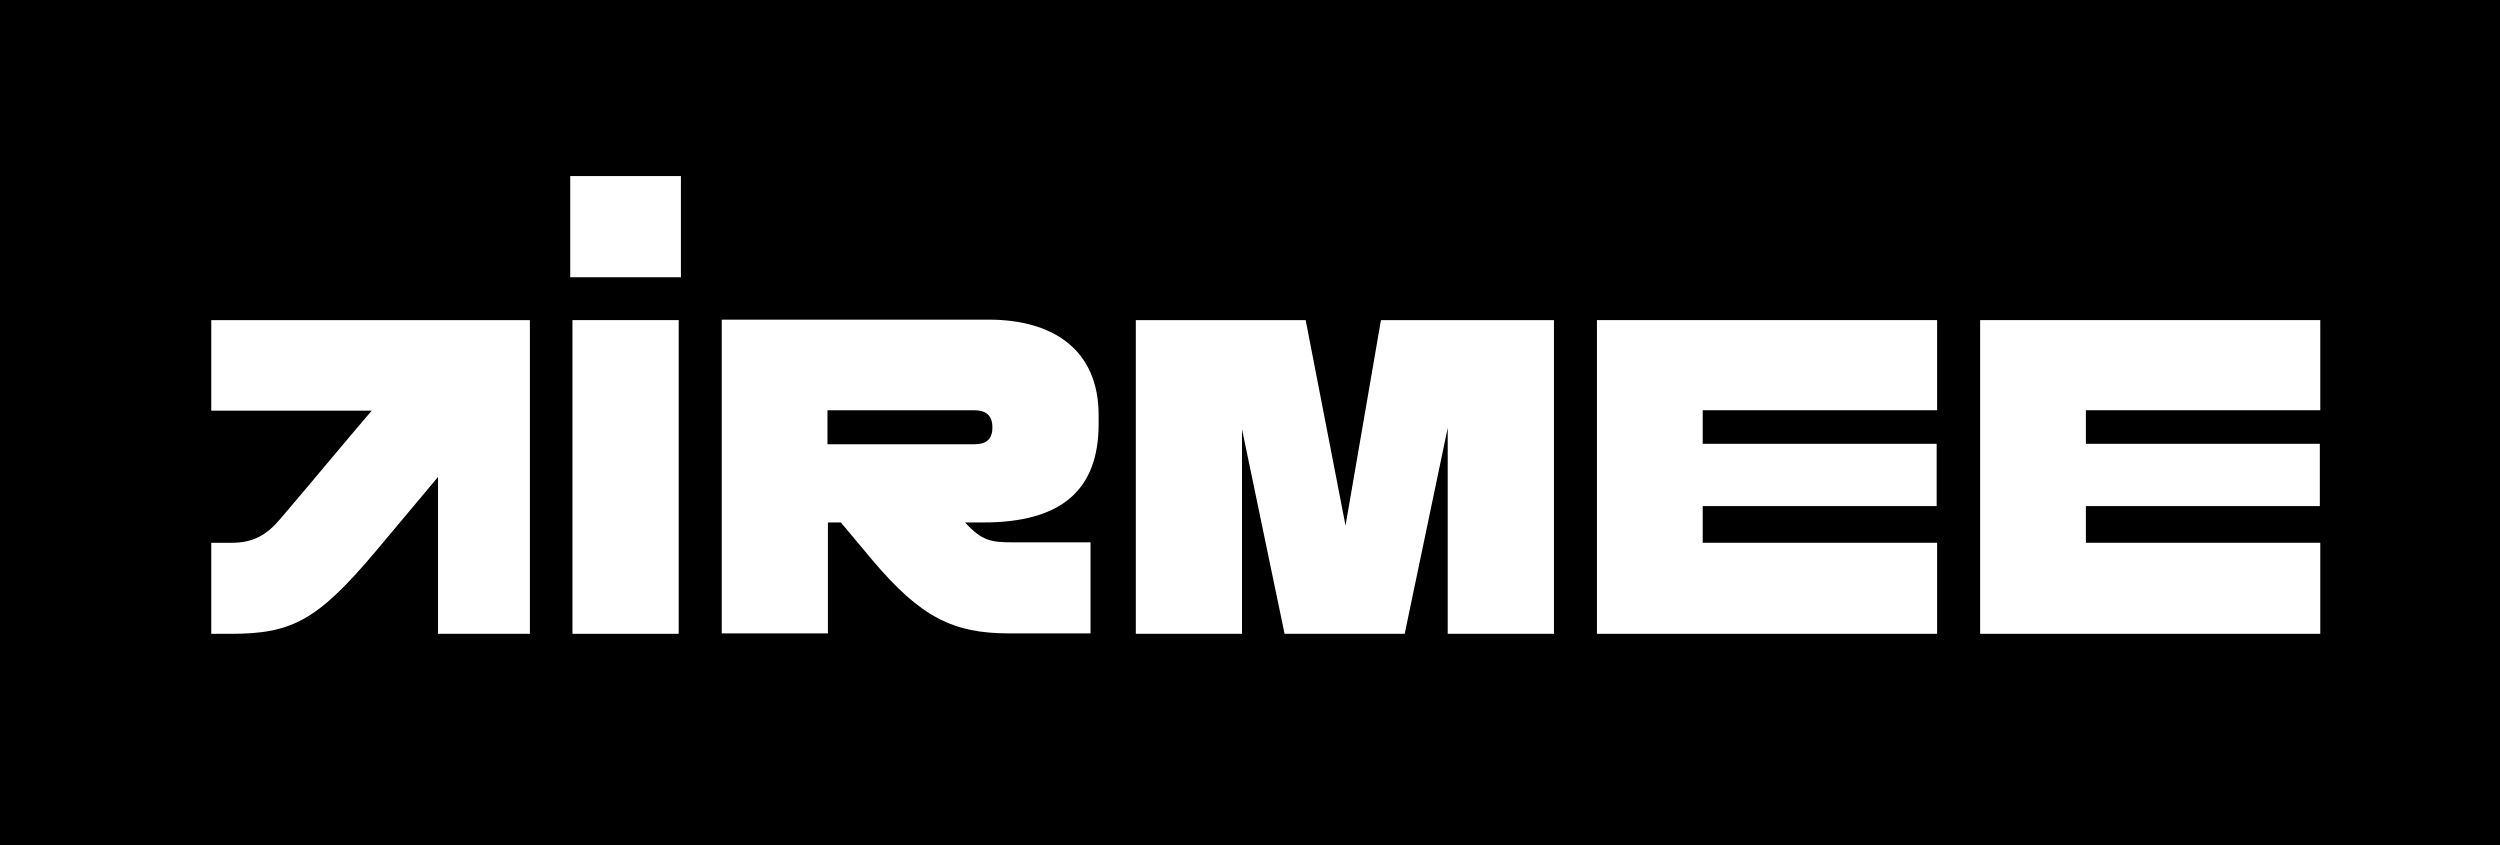 <svg
  width="71"
  height="24"
  viewBox="0 0 71 24"
  fill="none"
  xmlns="http://www.w3.org/2000/svg"
>
  <rect width="71" height="24" fill="black" />
  <path
    d="M6 9.091V11.663H10.556C9.869 12.466 8.711 13.859 7.96 14.737C7.578 15.189 7.196 15.415 6.585 15.415H6V18H6.56C8.291 18 9.016 17.623 10.684 15.641L12.44 13.545V18H15.049V9.091H6Z"
    fill="white"
  />
  <path d="M19.275 9.091H16.258V18H19.275V9.091Z" fill="white" />
  <path d="M19.338 5H16.195V7.874H19.338V5Z" fill="white" />
  <path
    d="M38.213 14.926L37.081 9.091H32.257V18H35.273V12.19L36.482 18H39.893L41.115 12.152V18H44.132V9.091H39.219L38.213 14.926Z"
    fill="white"
  />
  <path
    d="M45.353 18H55.014V15.415H48.357V14.373H55.001V12.604H48.357V11.651H55.014V9.091H45.353V18Z"
    fill="white"
  />
  <path
    d="M56.236 18H65.896V15.415H59.239V14.373H65.883V12.604H59.239V11.651H65.896V9.091H56.236V18Z"
    fill="white"
  />
  <path
    d="M27.662 12.617H23.5V11.651H27.662C27.98 11.651 28.184 11.776 28.184 12.14C28.184 12.504 27.98 12.617 27.662 12.617ZM31.201 12.04C31.201 11.964 31.201 11.876 31.201 11.789C31.201 9.919 29.89 9.078 28.082 9.078H20.497V17.988H23.513V14.838H23.882C23.882 14.838 24.251 15.277 24.773 15.904C26.148 17.536 27.077 17.988 28.655 17.988H30.971V15.402H28.77C28.146 15.402 27.891 15.365 27.408 14.838H27.879C30.157 14.85 31.201 13.909 31.201 12.04Z"
    fill="white"
  />
</svg>

